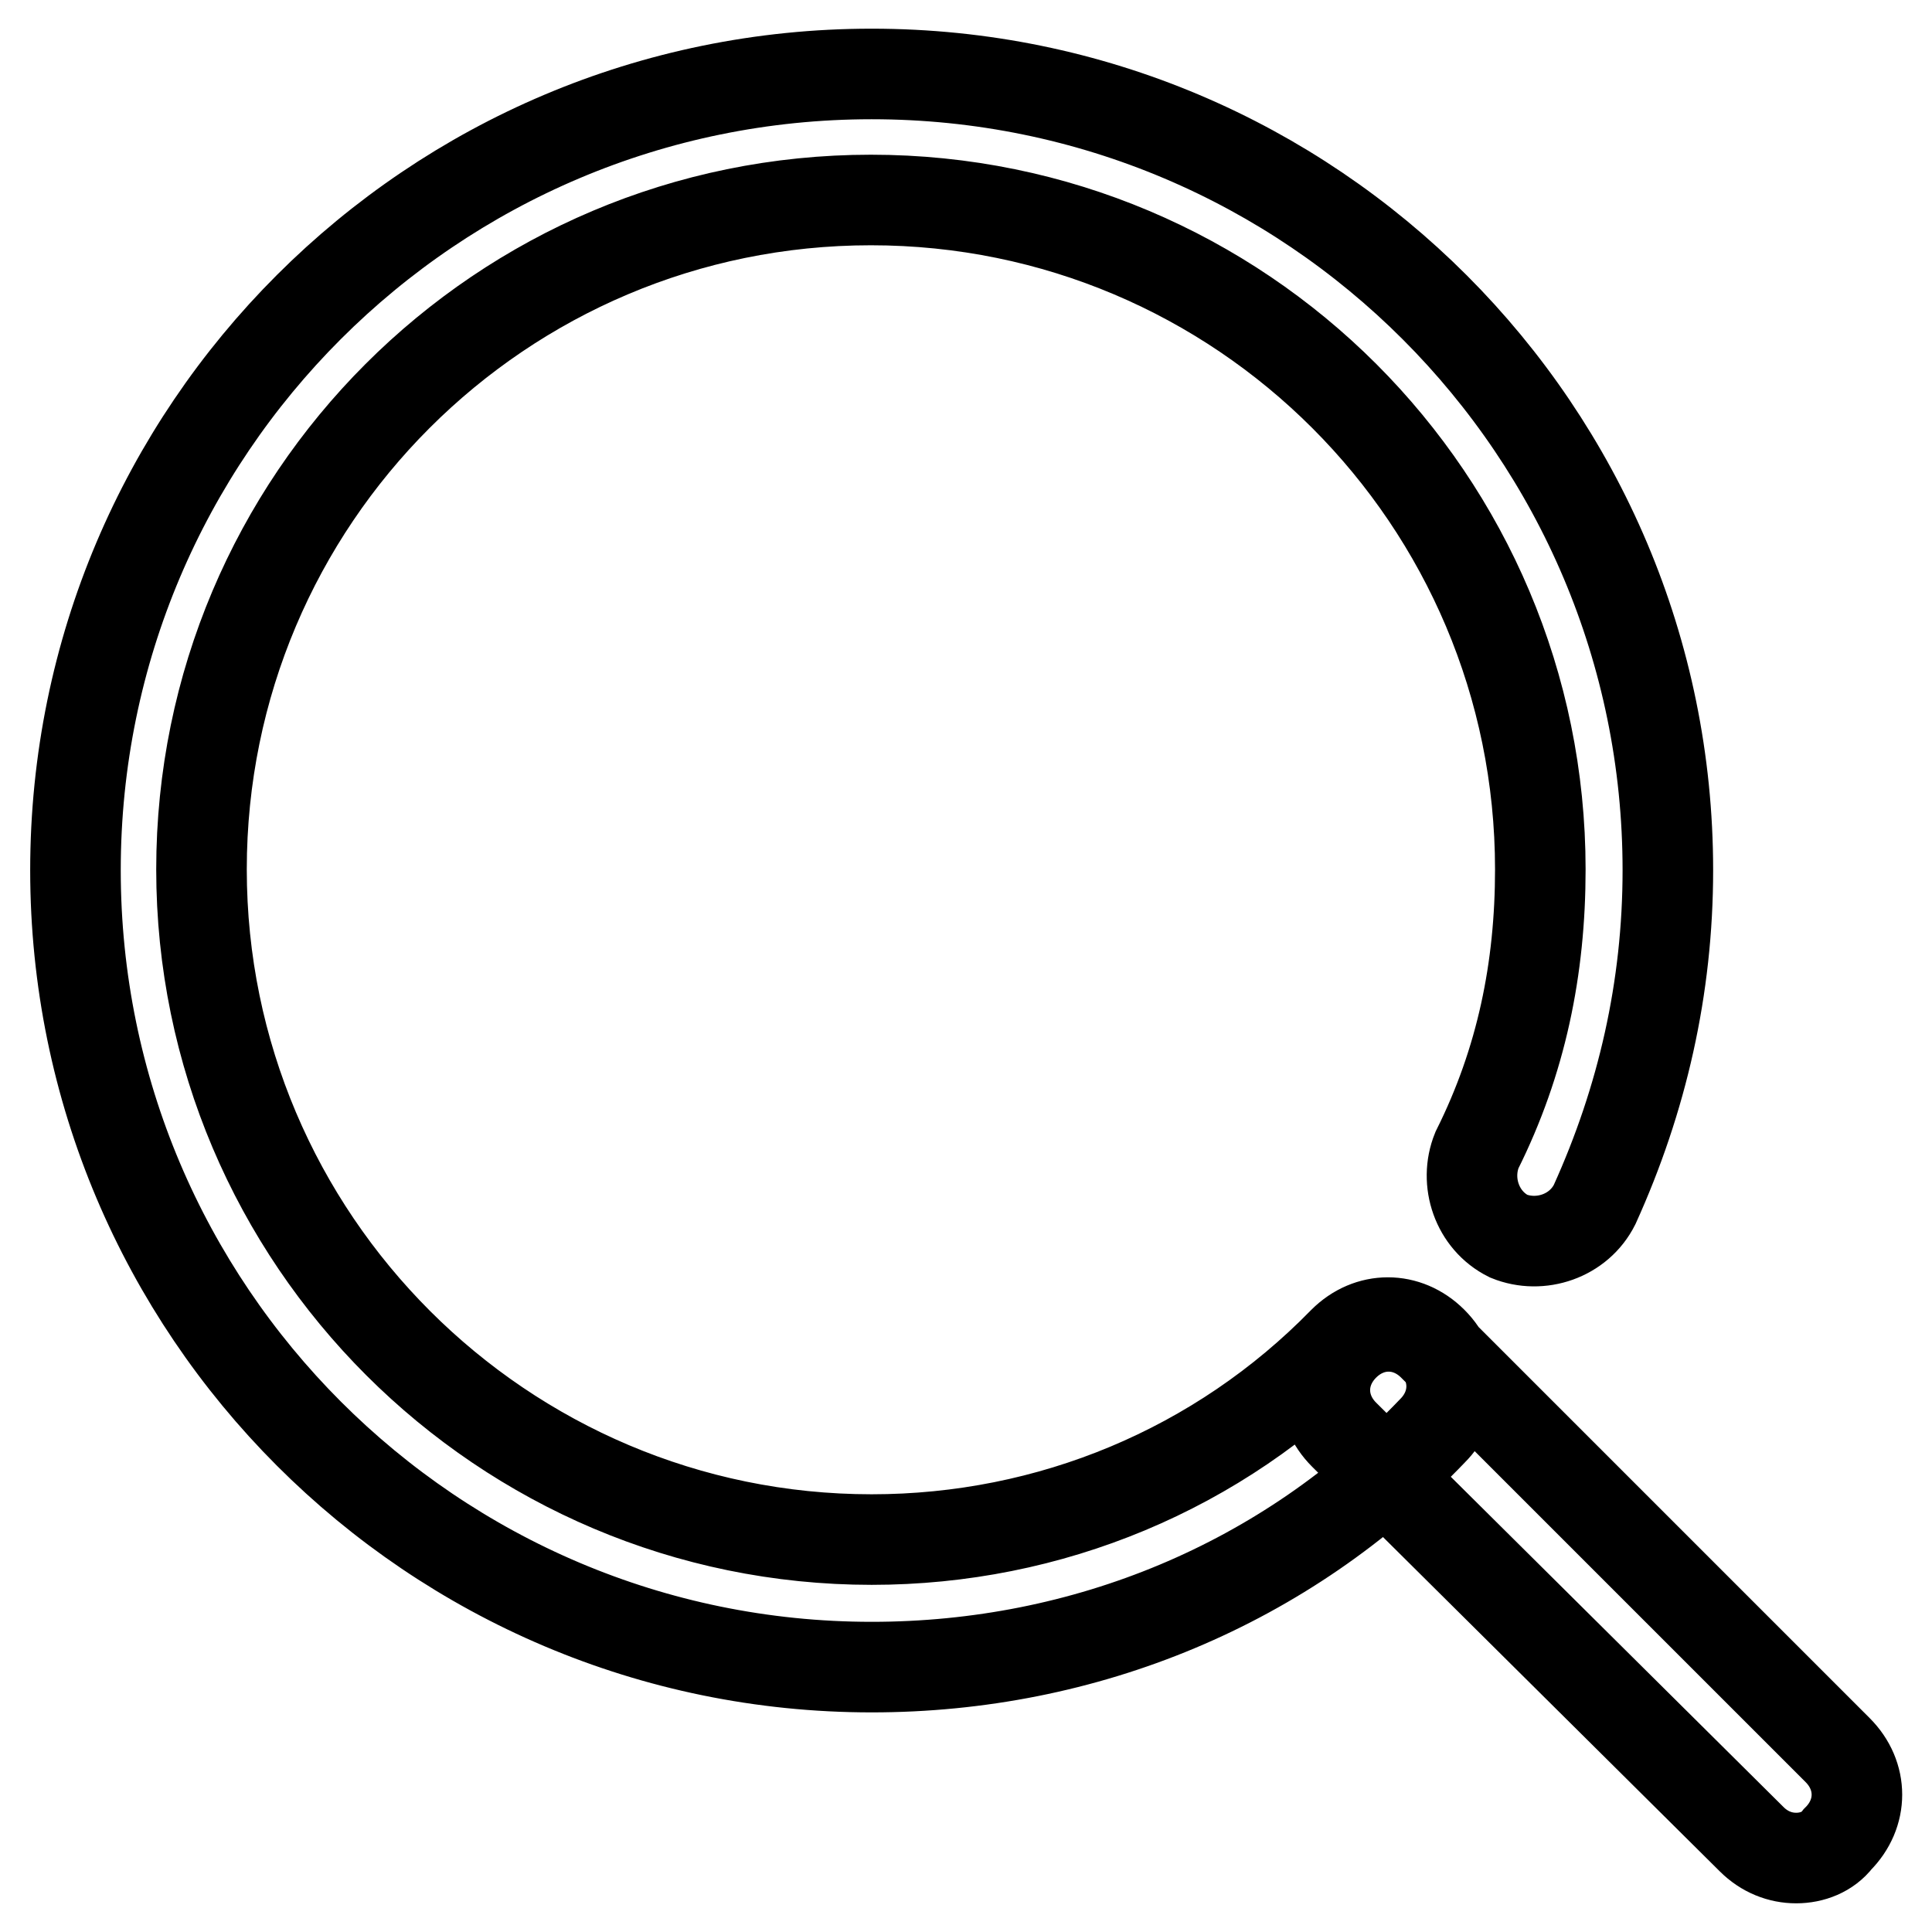 <?xml version="1.0" encoding="utf-8"?>
<!-- Svg Vector Icons : http://www.onlinewebfonts.com/icon -->
<!DOCTYPE svg PUBLIC "-//W3C//DTD SVG 1.1//EN" "http://www.w3.org/Graphics/SVG/1.1/DTD/svg11.dtd">
<svg version="1.1" xmlns="http://www.w3.org/2000/svg" xmlns:xlink="http://www.w3.org/1999/xlink" x="0px" y="0px" viewBox="0 0 256 256" enable-background="new 0 0 256 256" xml:space="preserve">
<g> <path stroke-width="12" fill-opacity="0" stroke="#000000"  d="M238,246.2c-2.1,0-4.2-0.8-5.9-2.5l-54-53.6c-3.4-3.4-3.4-8.4,0-11.8c3.4-3.4,8.4-3.4,11.8,0l53.6,53.6 c3.4,3.4,3.4,8.4,0,11.8C242.2,245.4,240.1,246.2,238,246.2z M115.5,220.9C57.3,220.9,10,173.6,10,115.3S57.3,9.8,115.5,9.8 c58.3,0,105.5,47.3,105.5,105.5c0,15.6-3.4,30.4-9.7,44.3c-2.1,4.2-7.2,5.9-11.4,4.2c-4.2-2.1-5.9-7.2-4.2-11.4 c5.9-11.8,8.4-24.1,8.4-37.2c0-49-39.7-88.7-88.7-88.7s-88.7,39.7-88.7,88.7S66.6,204,115.5,204c23.6,0,46-9.3,62.5-26.2 c3.4-3.4,8.4-3.4,11.8,0c3.4,3.4,3.4,8.4,0,11.8C170.4,209.9,143.8,220.9,115.5,220.9z"/></g>
</svg>